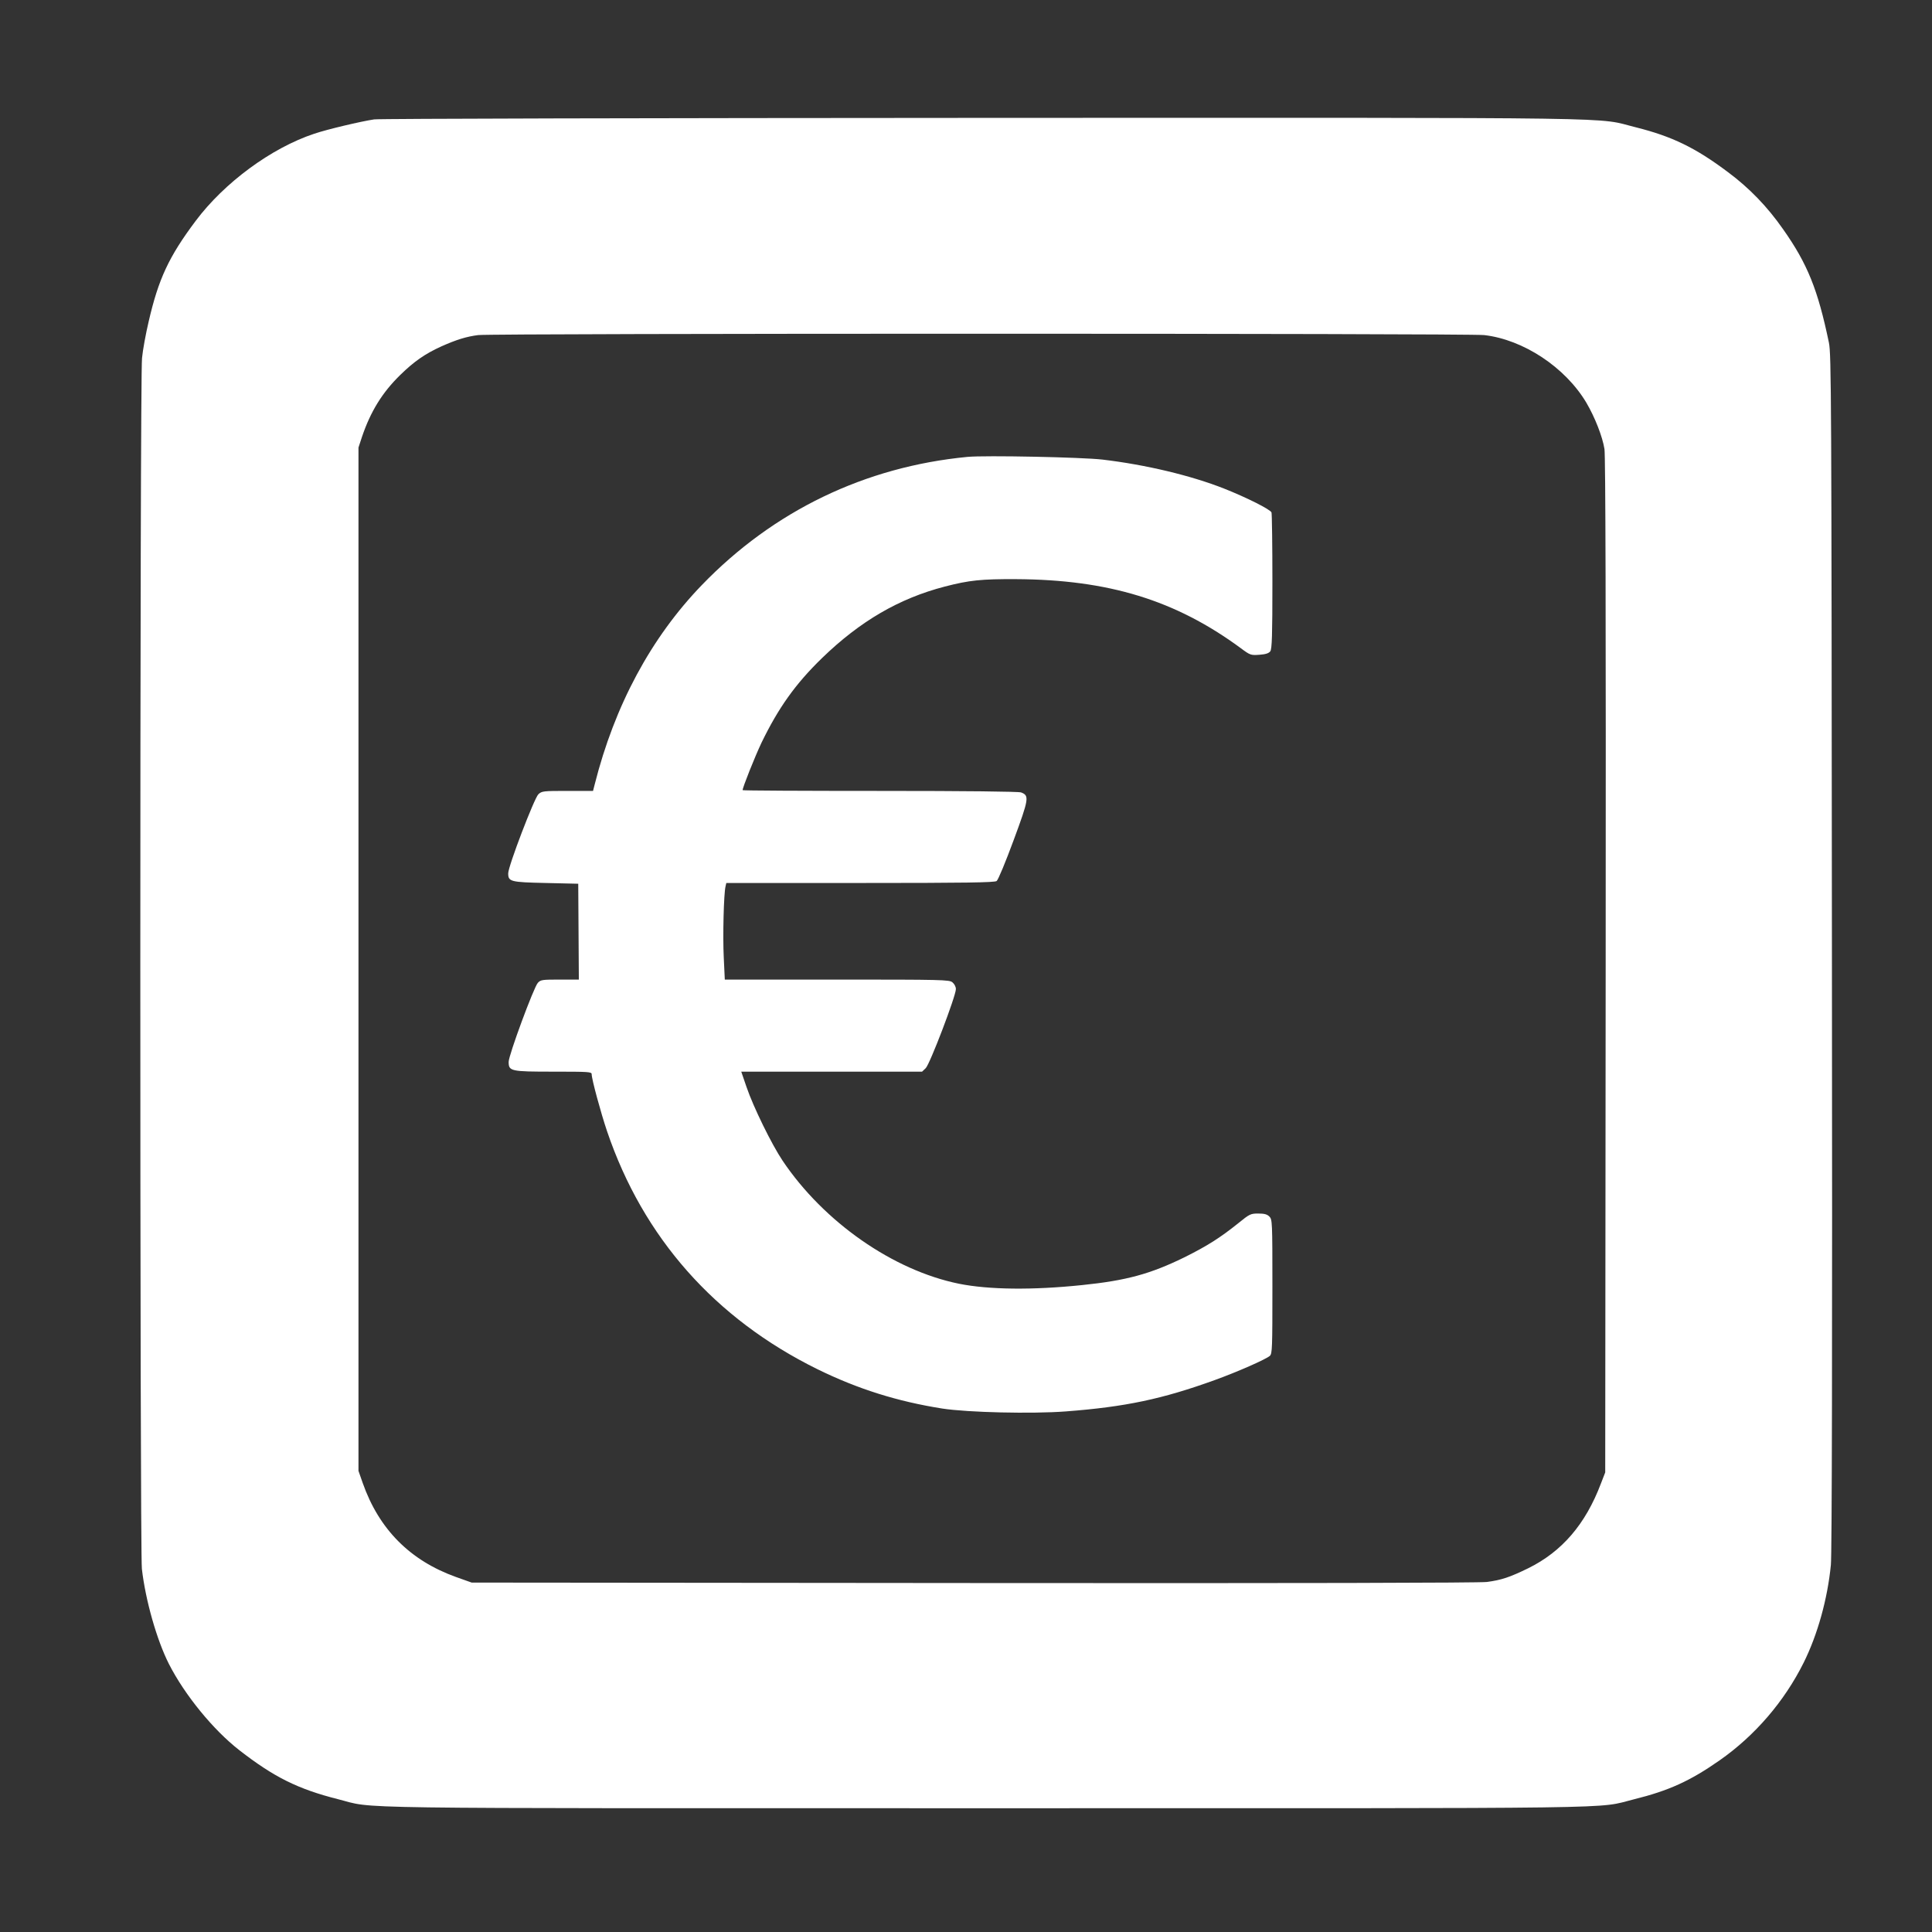 <?xml version="1.0" standalone="no"?>
<!DOCTYPE svg PUBLIC "-//W3C//DTD SVG 20010904//EN"
 "http://www.w3.org/TR/2001/REC-SVG-20010904/DTD/svg10.dtd">
<svg version="1.0" xmlns="http://www.w3.org/2000/svg"
 width="1280pt" height="1280pt" viewBox="0 0 1280 1280"
 preserveAspectRatio="xMidYMid meet">
<rect x="0" y="0" width="1280" height="1280" fill="#333333" stroke="none"/>
<g transform="translate(0,1280) scale(0.1,-0.1)"
fill="#ffffff" stroke="none">
<path d="M2479 12009 c-87 -13 -312 -66 -397 -95 -284 -94 -596 -324 -786
-578 -177 -236 -246 -384 -311 -666 -19 -80 -39 -189 -44 -242 -15 -133 -15
-7896 -1 -8022 24 -209 99 -472 179 -630 105 -206 294 -437 466 -571 230 -179
389 -258 654 -325 258 -65 -91 -60 4296 -60 4372 0 4031 -5 4290 59 230 57
372 121 569 259 234 164 428 390 556 647 92 185 158 422 180 647 7 69 10 1412
7 4058 -3 3717 -4 3960 -20 4040 -73 350 -141 521 -304 752 -104 149 -224 273
-364 377 -217 163 -371 237 -609 297 -279 69 80 64 -4320 63 -2192 -1 -4010
-5 -4041 -10z m7354 -1429 c260 -30 537 -213 677 -448 57 -97 107 -225 120
-307 7 -49 10 -1075 8 -3425 l-3 -3355 -29 -75 c-102 -269 -258 -450 -481
-560 -123 -60 -177 -78 -274 -91 -50 -6 -1237 -9 -3401 -7 l-3325 3 -104 37
c-304 109 -510 316 -618 623 l-28 80 0 3390 0 3390 23 70 c57 169 135 295 254
411 91 89 164 140 272 189 101 45 166 65 244 75 103 12 6560 12 6665 0z"/>
<path d="M6410 9773 c-679 -65 -1285 -357 -1760 -849 -337 -349 -578 -798
-710 -1321 l-11 -43 -169 0 c-161 0 -170 -1 -193 -22 -27 -25 -200 -477 -200
-524 0 -55 14 -59 249 -64 l215 -5 2 -318 2 -317 -126 0 c-117 0 -127 -1 -146
-22 -27 -30 -193 -479 -193 -523 0 -62 12 -65 297 -65 234 0 253 -1 253 -17 0
-33 61 -257 102 -378 239 -704 714 -1241 1393 -1576 269 -132 531 -214 828
-261 169 -26 594 -36 818 -19 395 30 640 82 988 208 147 53 338 137 364 160
16 15 17 50 17 460 0 430 -1 444 -20 463 -15 15 -33 20 -74 20 -50 0 -57 -3
-132 -64 -121 -97 -206 -151 -359 -227 -223 -109 -382 -153 -676 -183 -327
-34 -617 -31 -816 9 -437 89 -895 409 -1168 815 -73 109 -194 356 -239 488
l-35 102 599 0 599 0 24 23 c27 25 200 478 200 524 0 16 -10 34 -23 45 -21 17
-63 18 -765 18 l-743 0 -7 148 c-7 140 0 422 12 470 l5 22 887 0 c697 0 891 3
904 13 10 7 60 128 112 269 103 278 105 297 50 318 -17 6 -365 10 -936 10
-500 0 -909 2 -909 5 0 18 81 221 125 314 112 231 224 389 401 561 253 245
510 395 814 474 162 42 242 50 470 49 614 -3 1058 -139 1490 -457 63 -47 67
-48 124 -44 42 3 62 10 72 23 11 15 14 103 14 461 0 243 -3 450 -6 459 -8 20
-163 98 -314 158 -221 87 -518 158 -805 192 -135 16 -780 29 -895 18z"/>
</g>
</svg>
